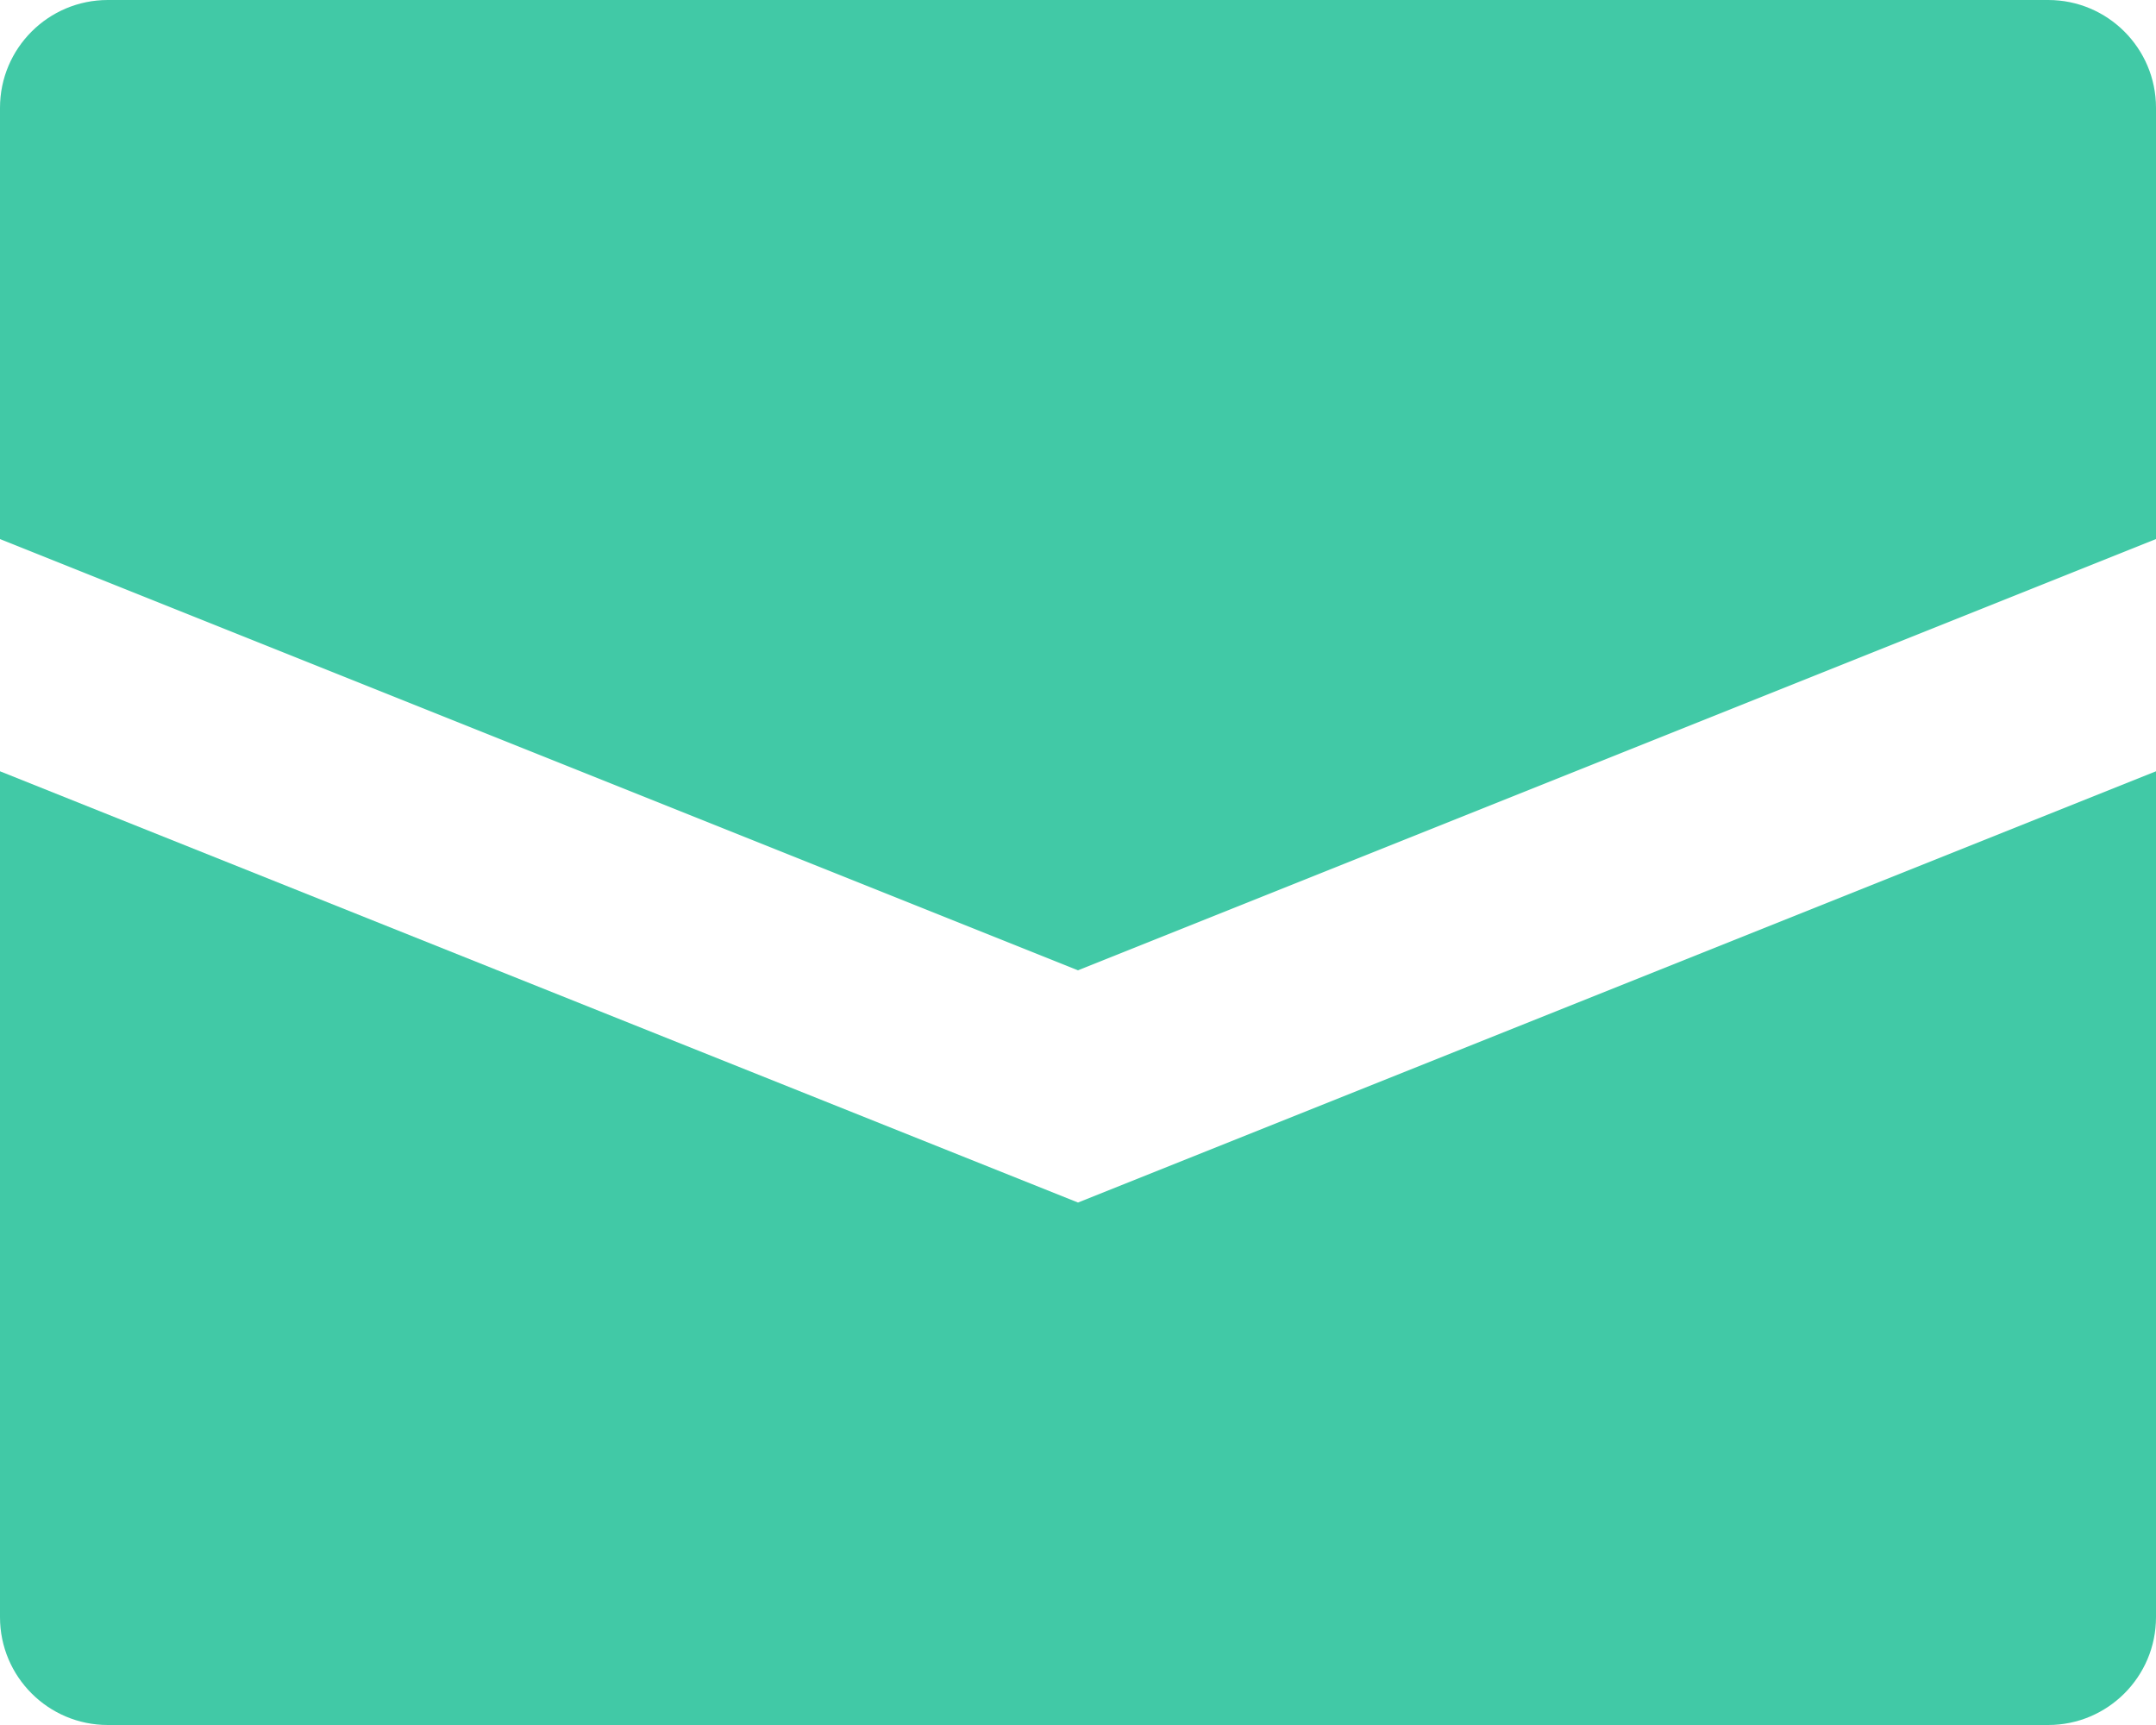 <?xml version="1.0" encoding="UTF-8"?>
<svg width="20px" height="16px" viewBox="0 0 20 16" version="1.1" xmlns="http://www.w3.org/2000/svg" xmlns:xlink="http://www.w3.org/1999/xlink">
    <title>icon_email</title>
    <g id="Page-1" stroke="none" stroke-width="1" fill="none" fill-rule="evenodd">
        <g id="Group" fill="#41C9A6" fill-rule="nonzero">
            <path d="M20,1 L20,5 L10,9 L0,5 L0,1 C0,0.448 0.448,0 1,0 L19,0 C19.552,0 20,0.448 20,1 Z M0,7.154 L0,15 C0,15.552 0.448,16 1,16 L19,16 C19.552,16 20,15.552 20,15 L20,7.154 L10,11.154 L0,7.154 Z" id="icon_email"></path>
        </g>
    </g>
</svg>